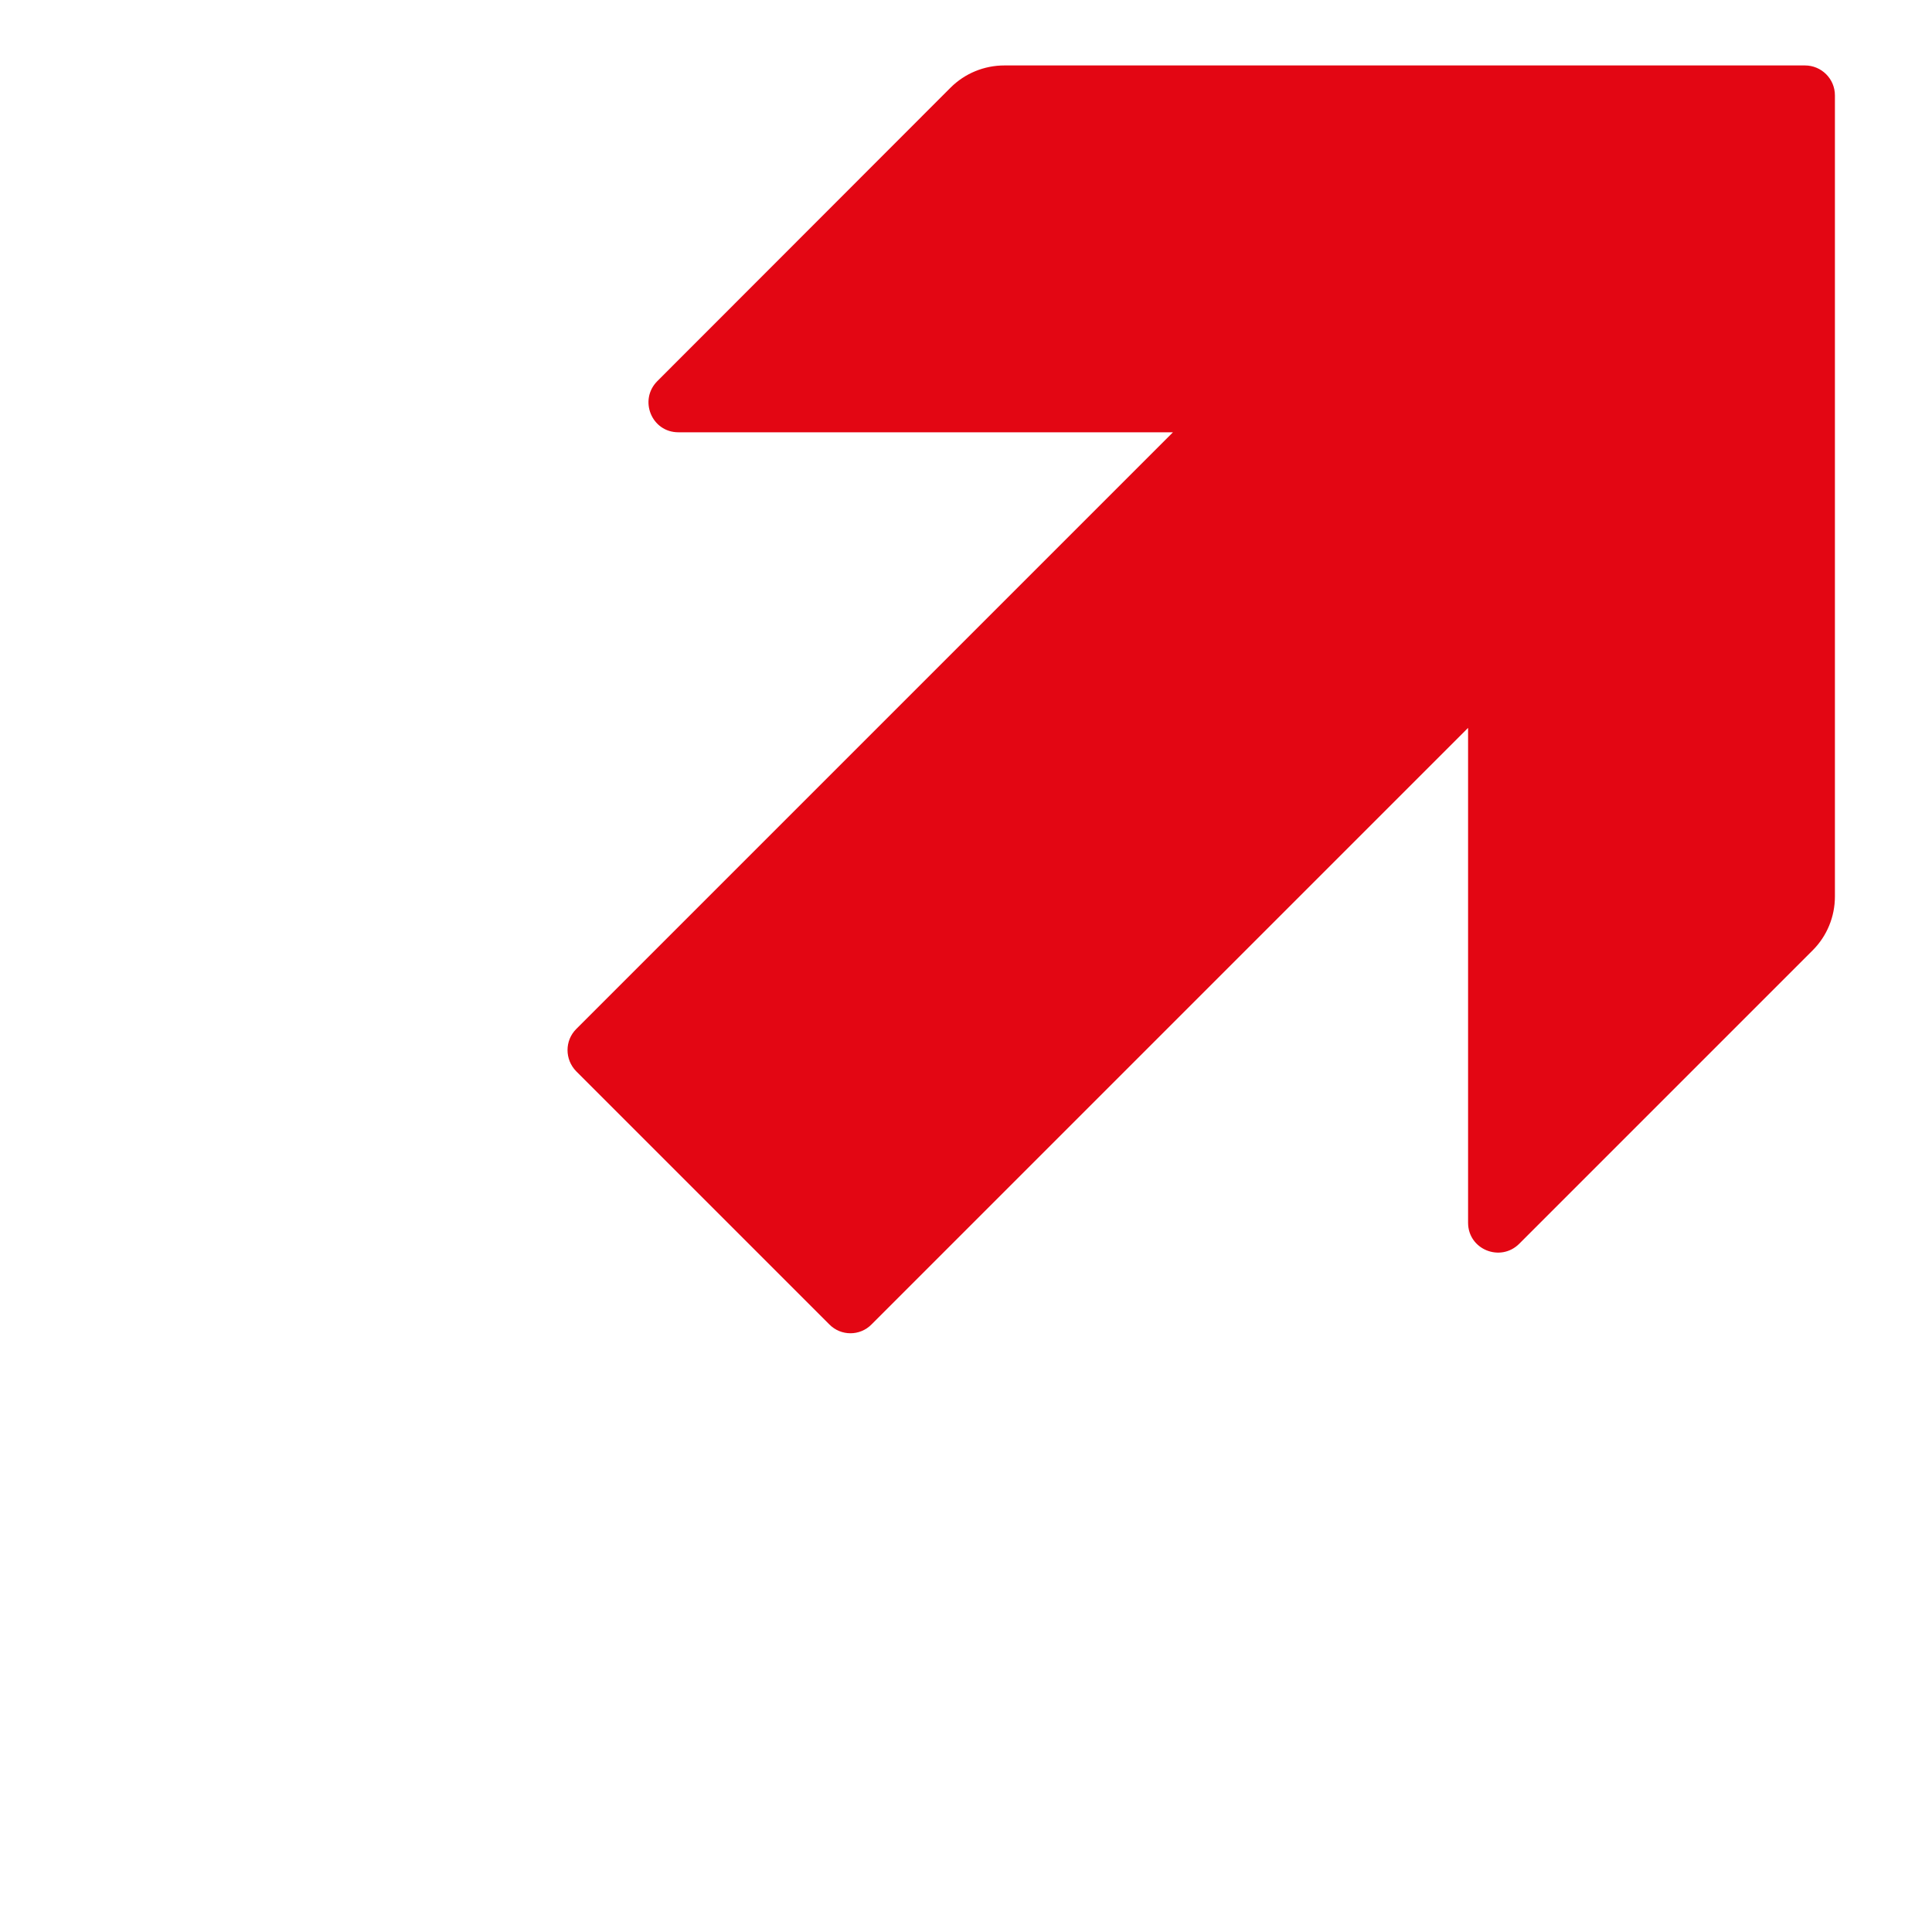 <?xml version="1.0" encoding="utf-8"?>
<svg xmlns="http://www.w3.org/2000/svg" id="Ebene_2" data-name="Ebene 2" viewBox="0 0 80 80">
  <defs>
    <style>
      .cls-1 {
        fill: #fff;
      }

      .cls-2 {
        fill: #e30613;
      }
    </style>
  </defs>
  <g id="Ebene_1-2" data-name="Ebene 1">
    <rect class="cls-1" width="80" height="80"/>
    <path class="cls-2" d="M74.75,2.71h-33.16c-.84,0-1.64.33-2.23.92l-12.14,12.15c-.78.78-.24,2.12.87,2.12h20.48s-20.17,20.17-24.71,24.71c-.48.48-.48,1.26,0,1.75l10.48,10.48c.48.49,1.27.49,1.75,0l24.7-24.7v20.49c0,1.11,1.34,1.65,2.12.87l12.15-12.15c.59-.59.92-1.39.92-2.23V3.95c0-.69-.56-1.24-1.24-1.24"/>
  </g>
</svg>